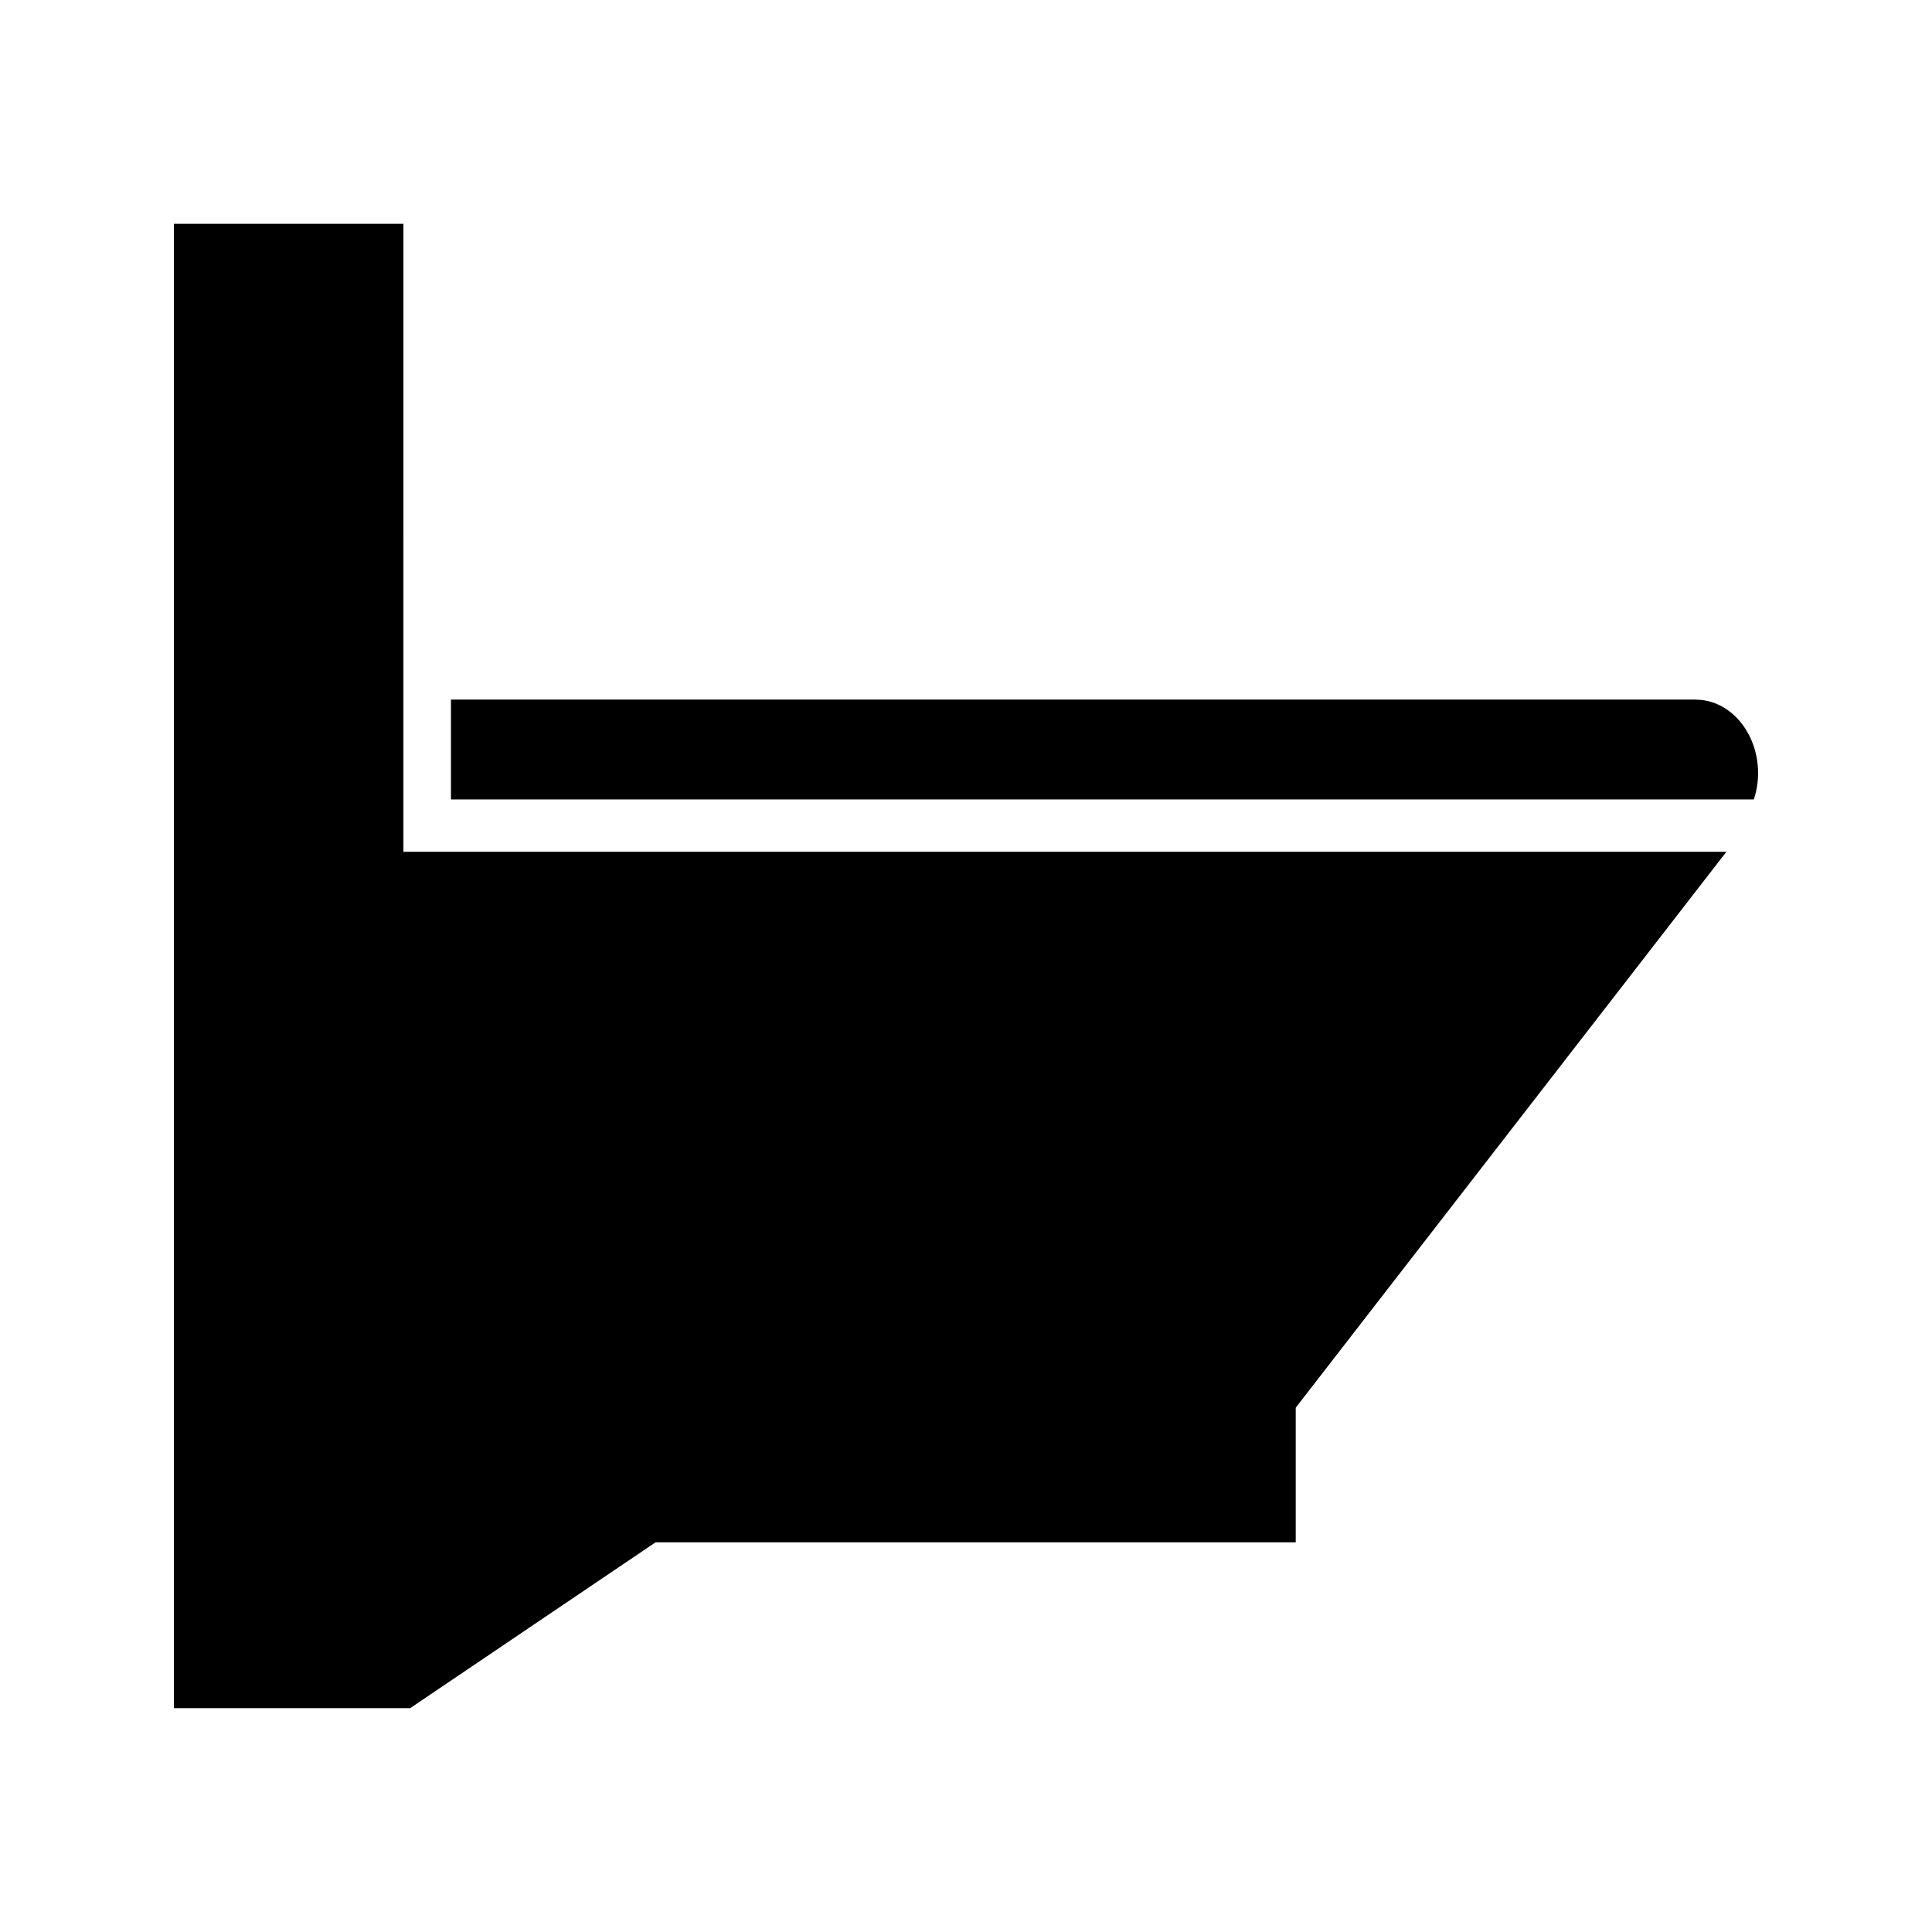 <?xml version="1.0" encoding="UTF-8"?>
<!-- Uploaded to: SVG Repo, www.svgrepo.com, Generator: SVG Repo Mixer Tools -->
<svg fill="#000000" width="800px" height="800px" version="1.1" viewBox="144 144 512 512" xmlns="http://www.w3.org/2000/svg">
 <g>
  <path d="m250.91 203.31h-60.836v393.37h62.625l65.043-43.957h169.64v-35.672l114.13-147.32h-350.6z"/>
  <path d="m593.53 329.42v-0.016h-330.02v26.461h345.28c0.695-2.156 1.121-4.477 1.121-6.926 0-10.738-7.324-19.434-16.387-19.52z"/>
 </g>
</svg>
